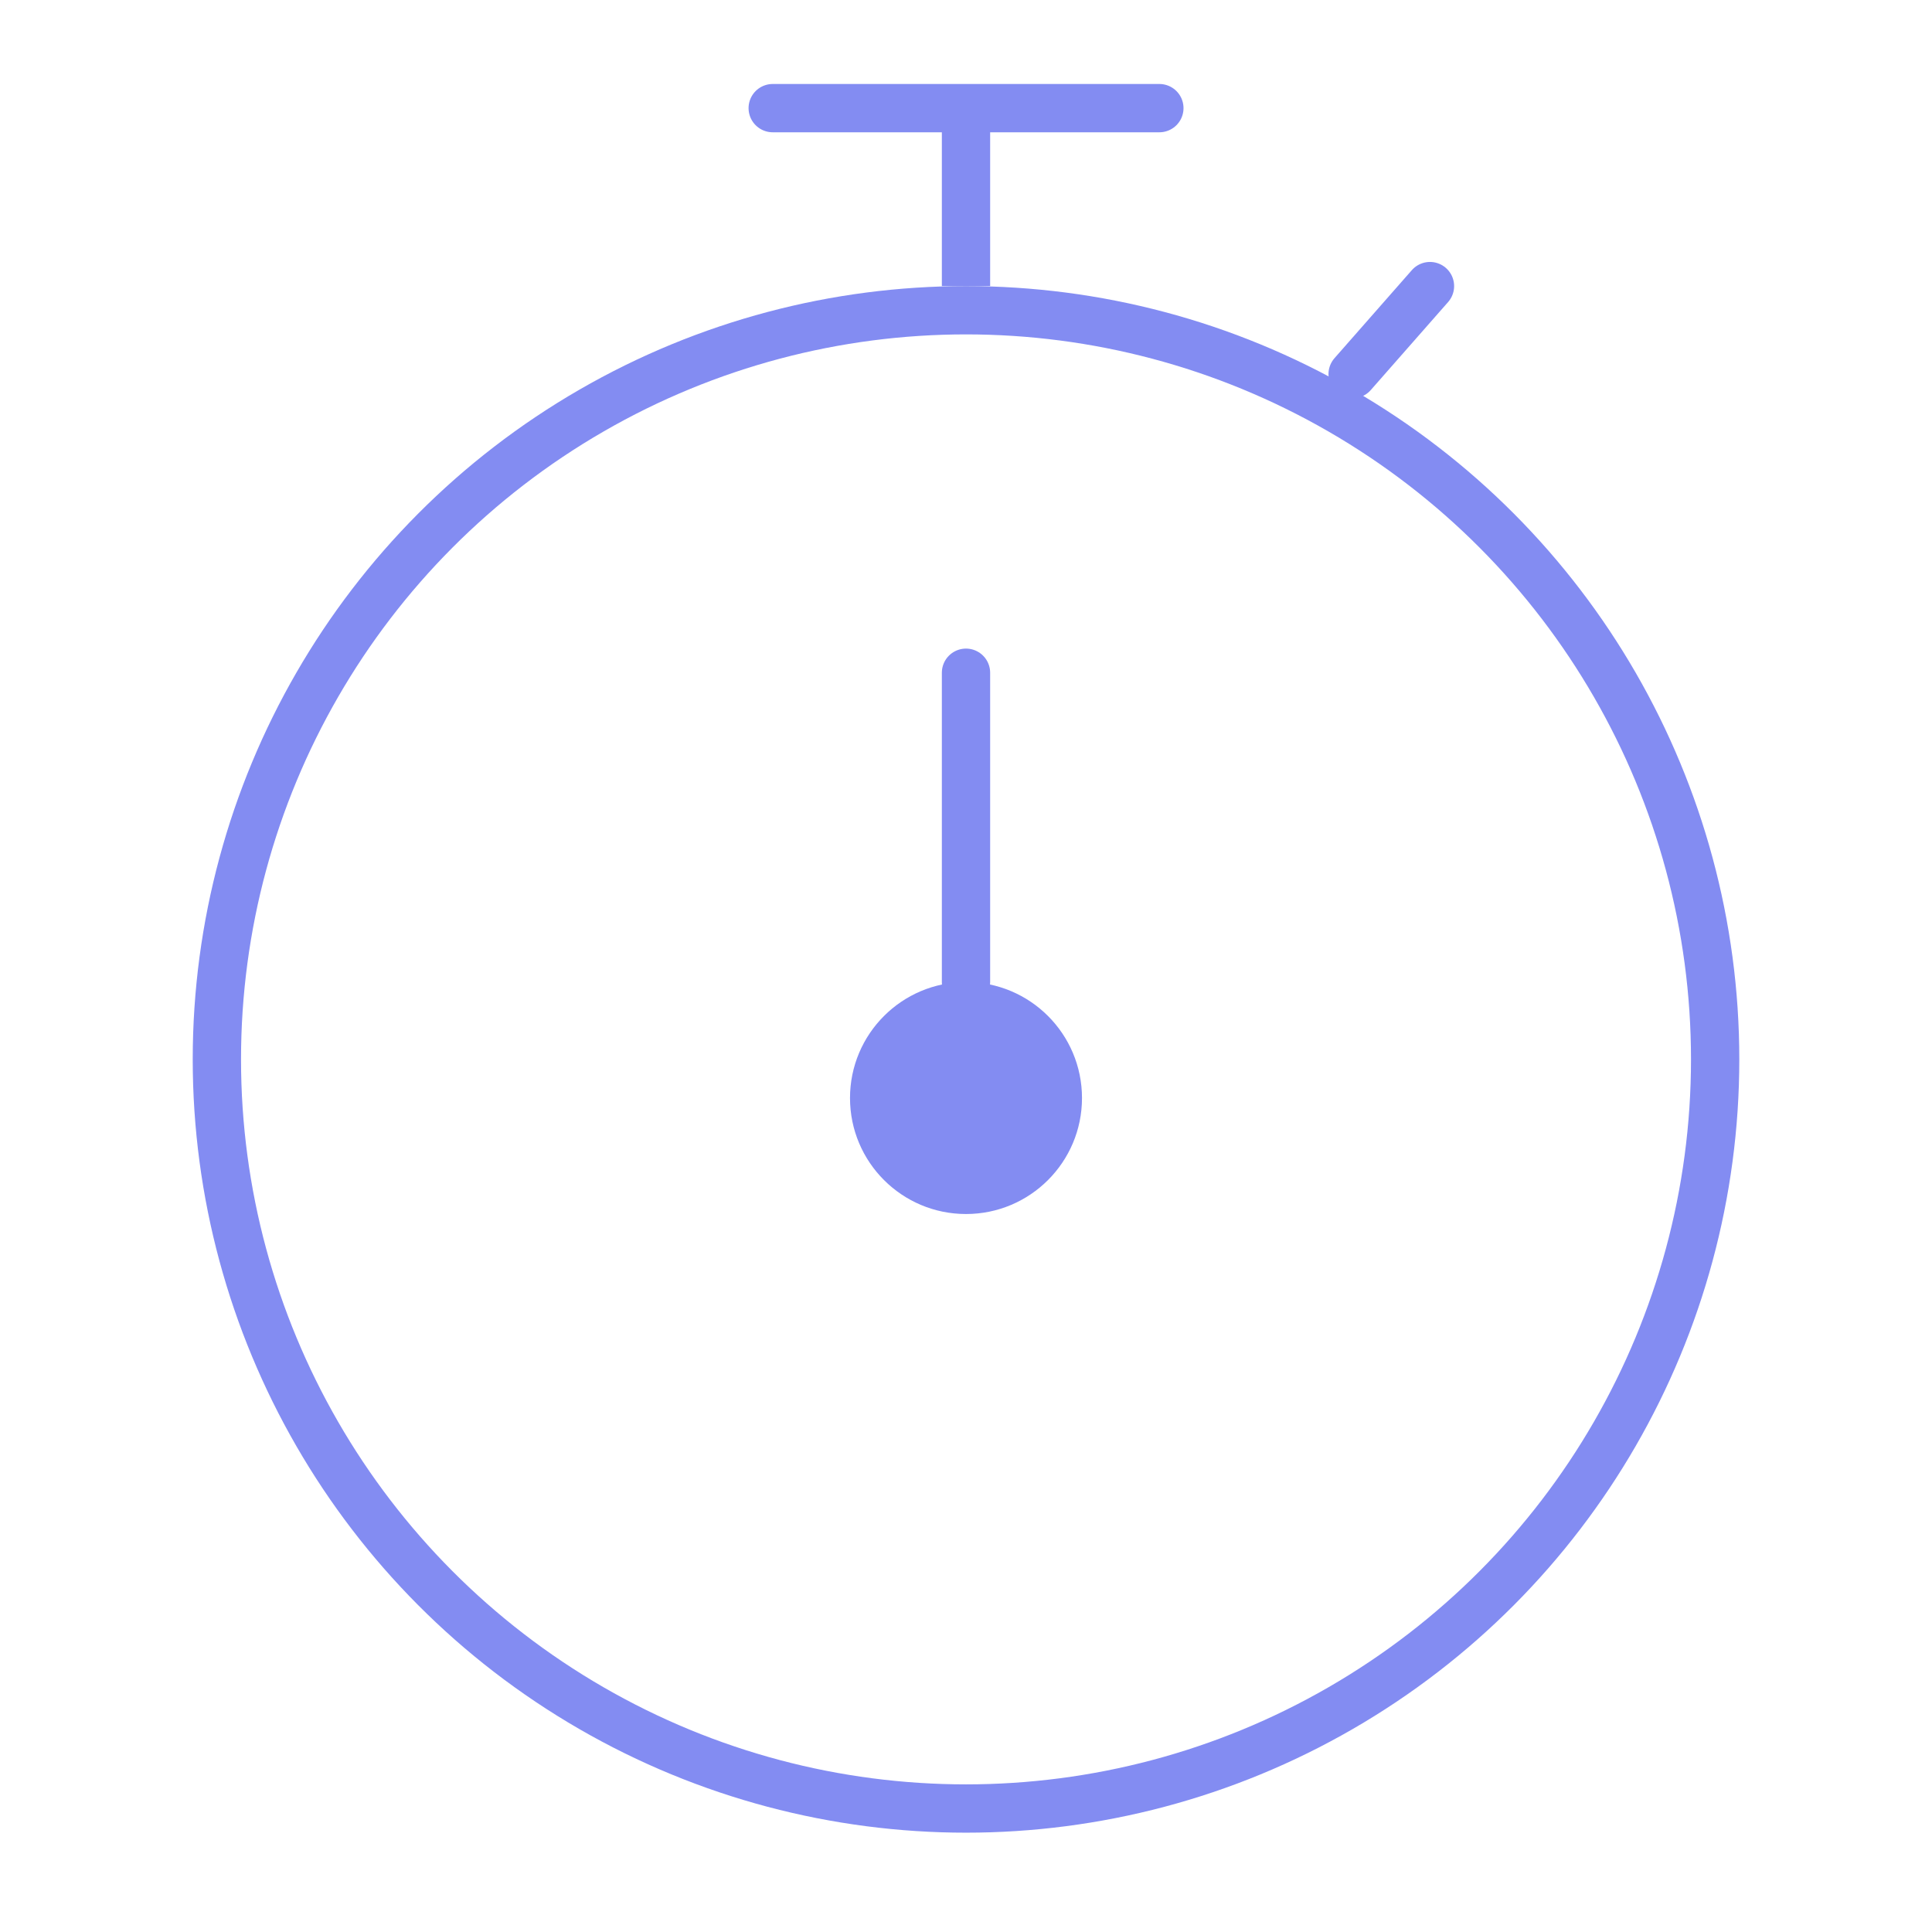 <svg width="134" height="134" viewBox="0 0 134 134" fill="none" xmlns="http://www.w3.org/2000/svg">
<circle cx="67.001" cy="73.477" r="51.959" stroke="#838CF2" stroke-width="3.35"/>
<circle cx="67" cy="76.157" r="8.045" fill="#838CF2"/>
<path d="M99.18 19.843L93.816 25.948" stroke="#838CF2" stroke-width="3.35" stroke-linecap="round" stroke-linejoin="round"/>
<path d="M67 9.116L67 19.843" stroke="#838CF2" stroke-width="3.35" stroke-linejoin="round"/>
<path d="M67 68.113L67 46.66" stroke="#838CF2" stroke-width="3.35" stroke-linecap="round" stroke-linejoin="round"/>
<path d="M80.411 7.5L53.594 7.5" stroke="#838CF2" stroke-width="3.35" stroke-linecap="round" stroke-linejoin="round"/>
</svg>
